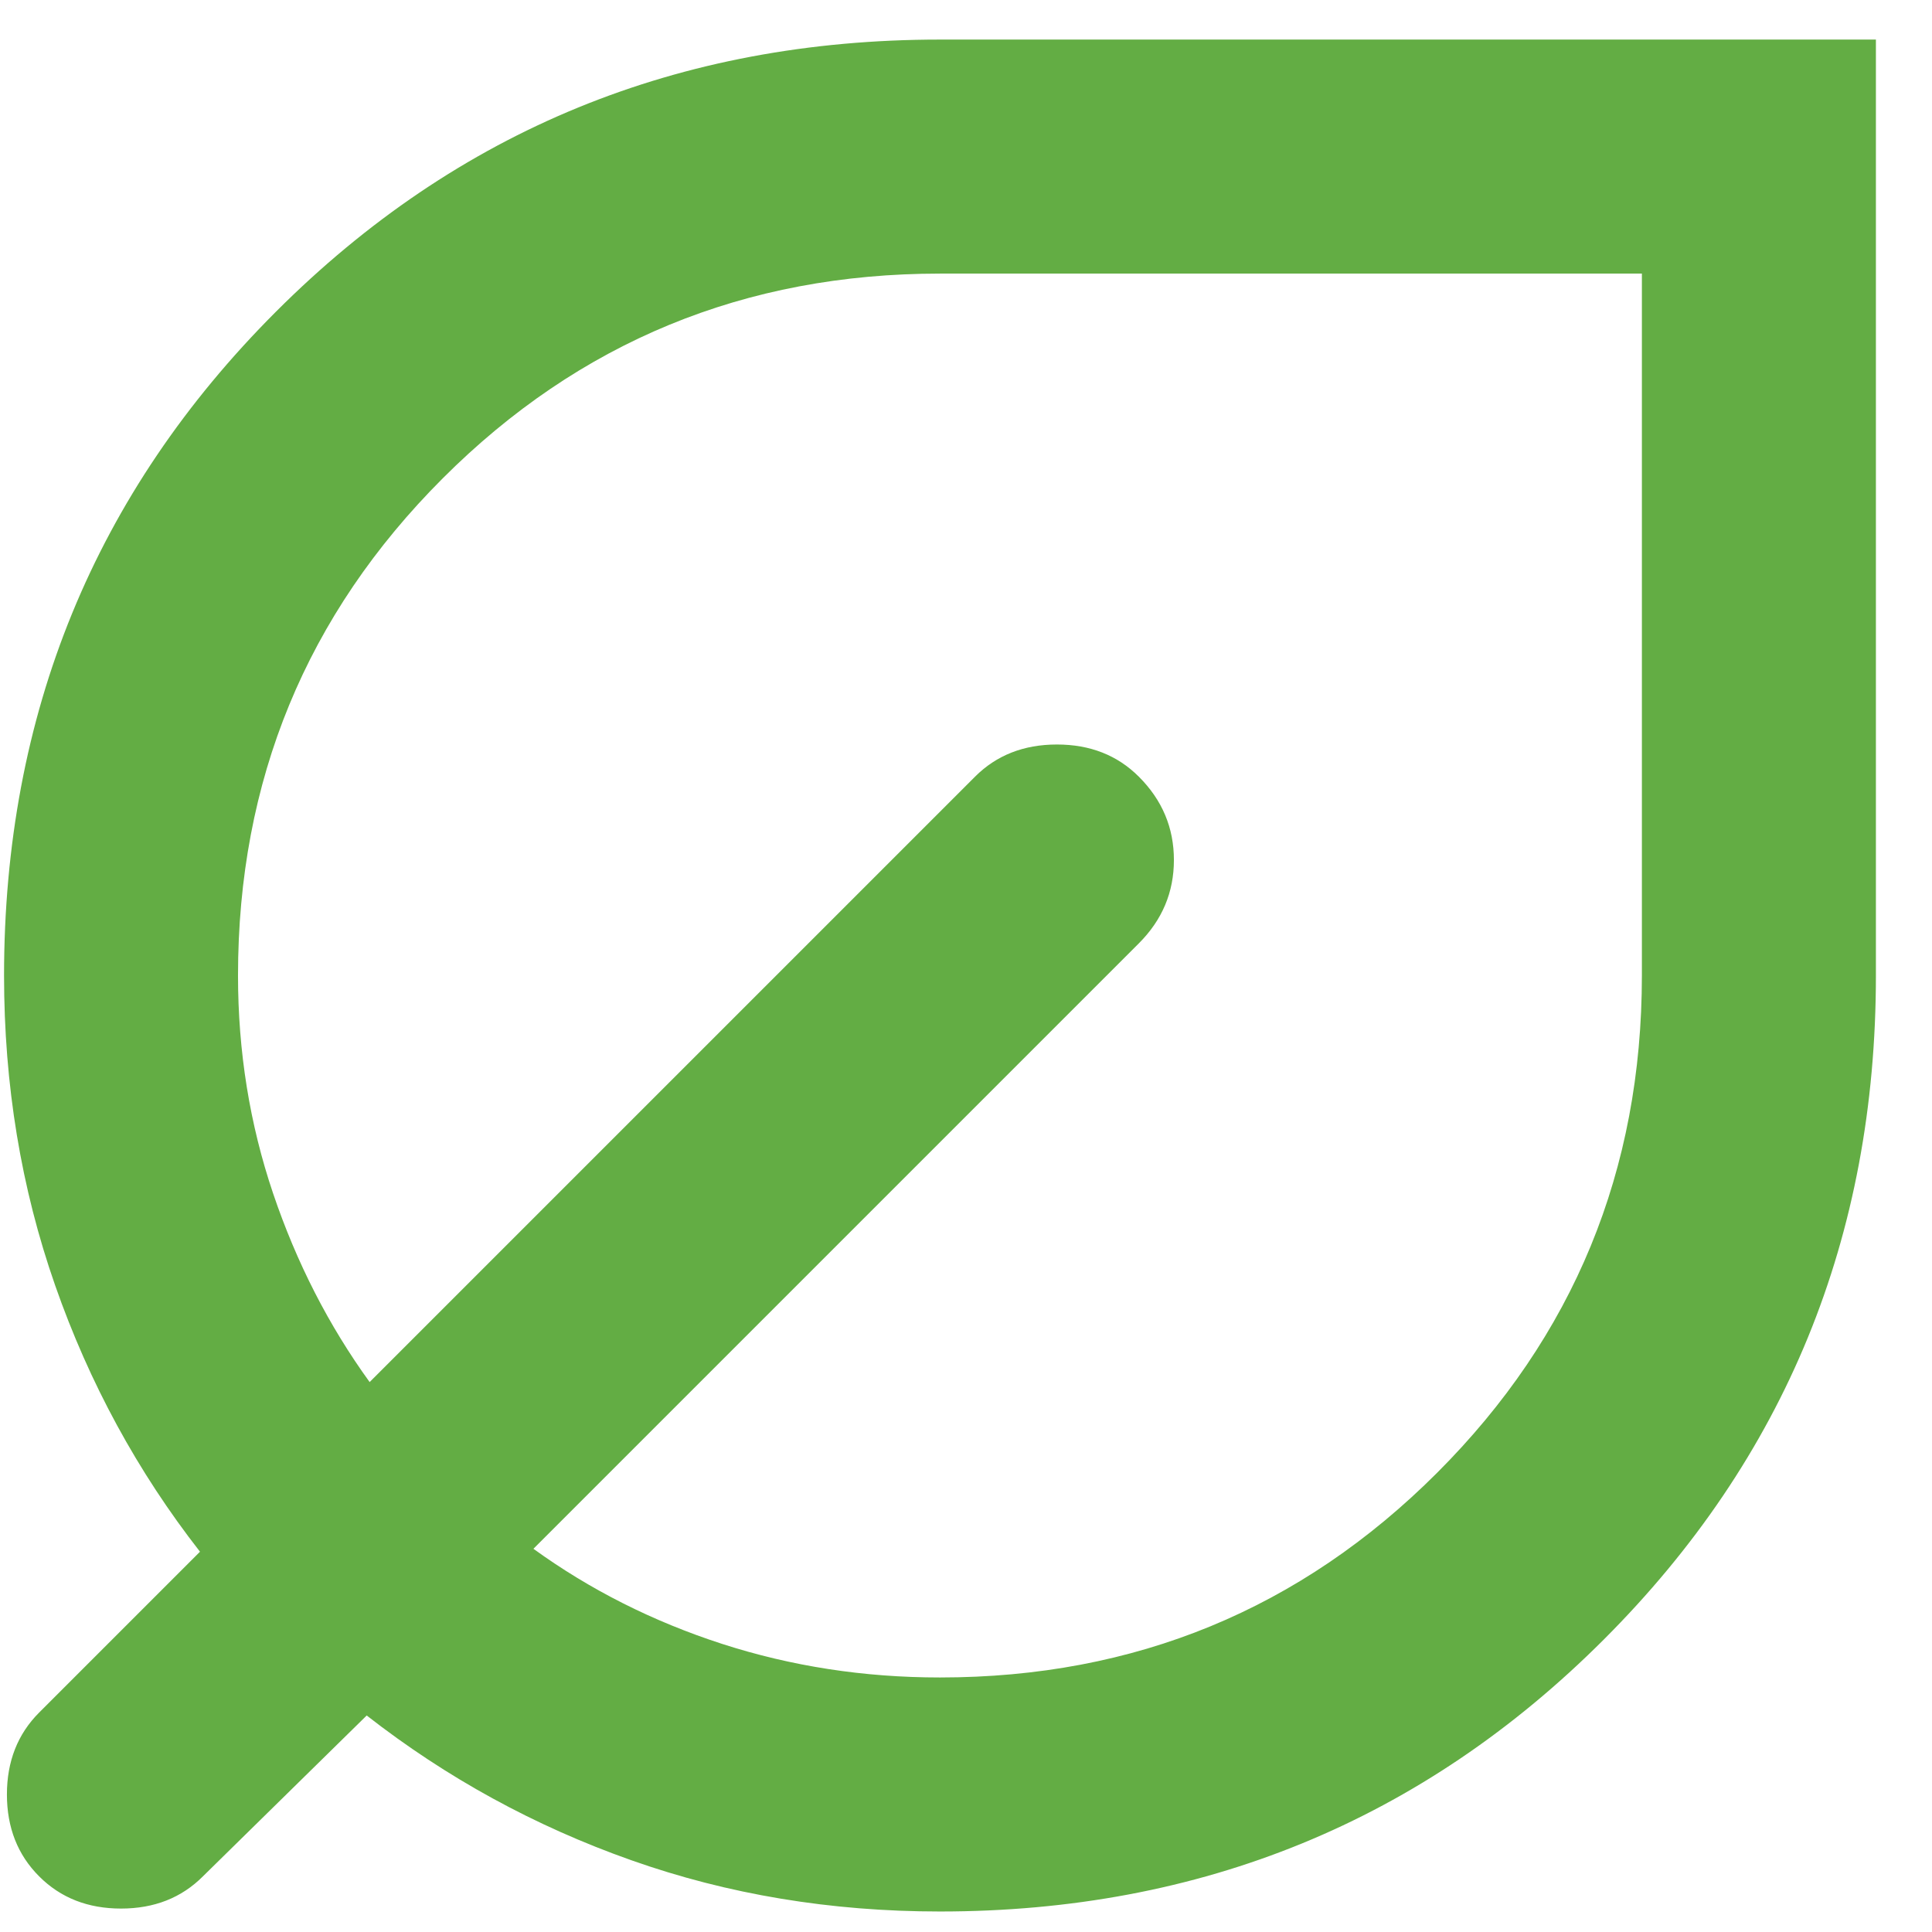 <svg xmlns="http://www.w3.org/2000/svg" width="31" height="31" viewBox="0 0 31 31" fill="none"><path d="M15.082 30.671C13.33 30.671 11.68 30.397 10.131 29.849C8.582 29.302 7.167 28.527 5.884 27.526L3.256 30.107C2.912 30.452 2.474 30.624 1.942 30.624C1.41 30.624 0.972 30.452 0.628 30.107C0.284 29.763 0.111 29.325 0.111 28.793C0.111 28.262 0.284 27.823 0.628 27.479L3.209 24.898C2.208 23.616 1.433 22.192 0.886 20.628C0.338 19.063 0.065 17.405 0.065 15.653C0.065 11.461 1.519 7.91 4.429 5C7.339 2.09 10.89 0.635 15.082 0.635H30.1V15.653C30.1 19.845 28.645 23.396 25.735 26.306C22.826 29.216 19.274 30.671 15.082 30.671ZM15.082 26.916C18.211 26.916 20.87 25.821 23.06 23.631C25.25 21.441 26.345 18.782 26.345 15.653V4.39H15.082C11.953 4.39 9.294 5.485 7.104 7.675C4.914 9.865 3.819 12.524 3.819 15.653C3.819 16.873 4.007 18.039 4.382 19.149C4.758 20.26 5.274 21.269 5.931 22.176L15.645 12.462C15.989 12.118 16.427 11.946 16.959 11.946C17.491 11.946 17.929 12.118 18.273 12.462C18.649 12.837 18.836 13.283 18.836 13.799C18.836 14.316 18.649 14.761 18.273 15.137L8.559 24.851C9.466 25.508 10.475 26.017 11.586 26.377C12.697 26.736 13.862 26.916 15.082 26.916Z" fill="#63AD44"></path></svg>